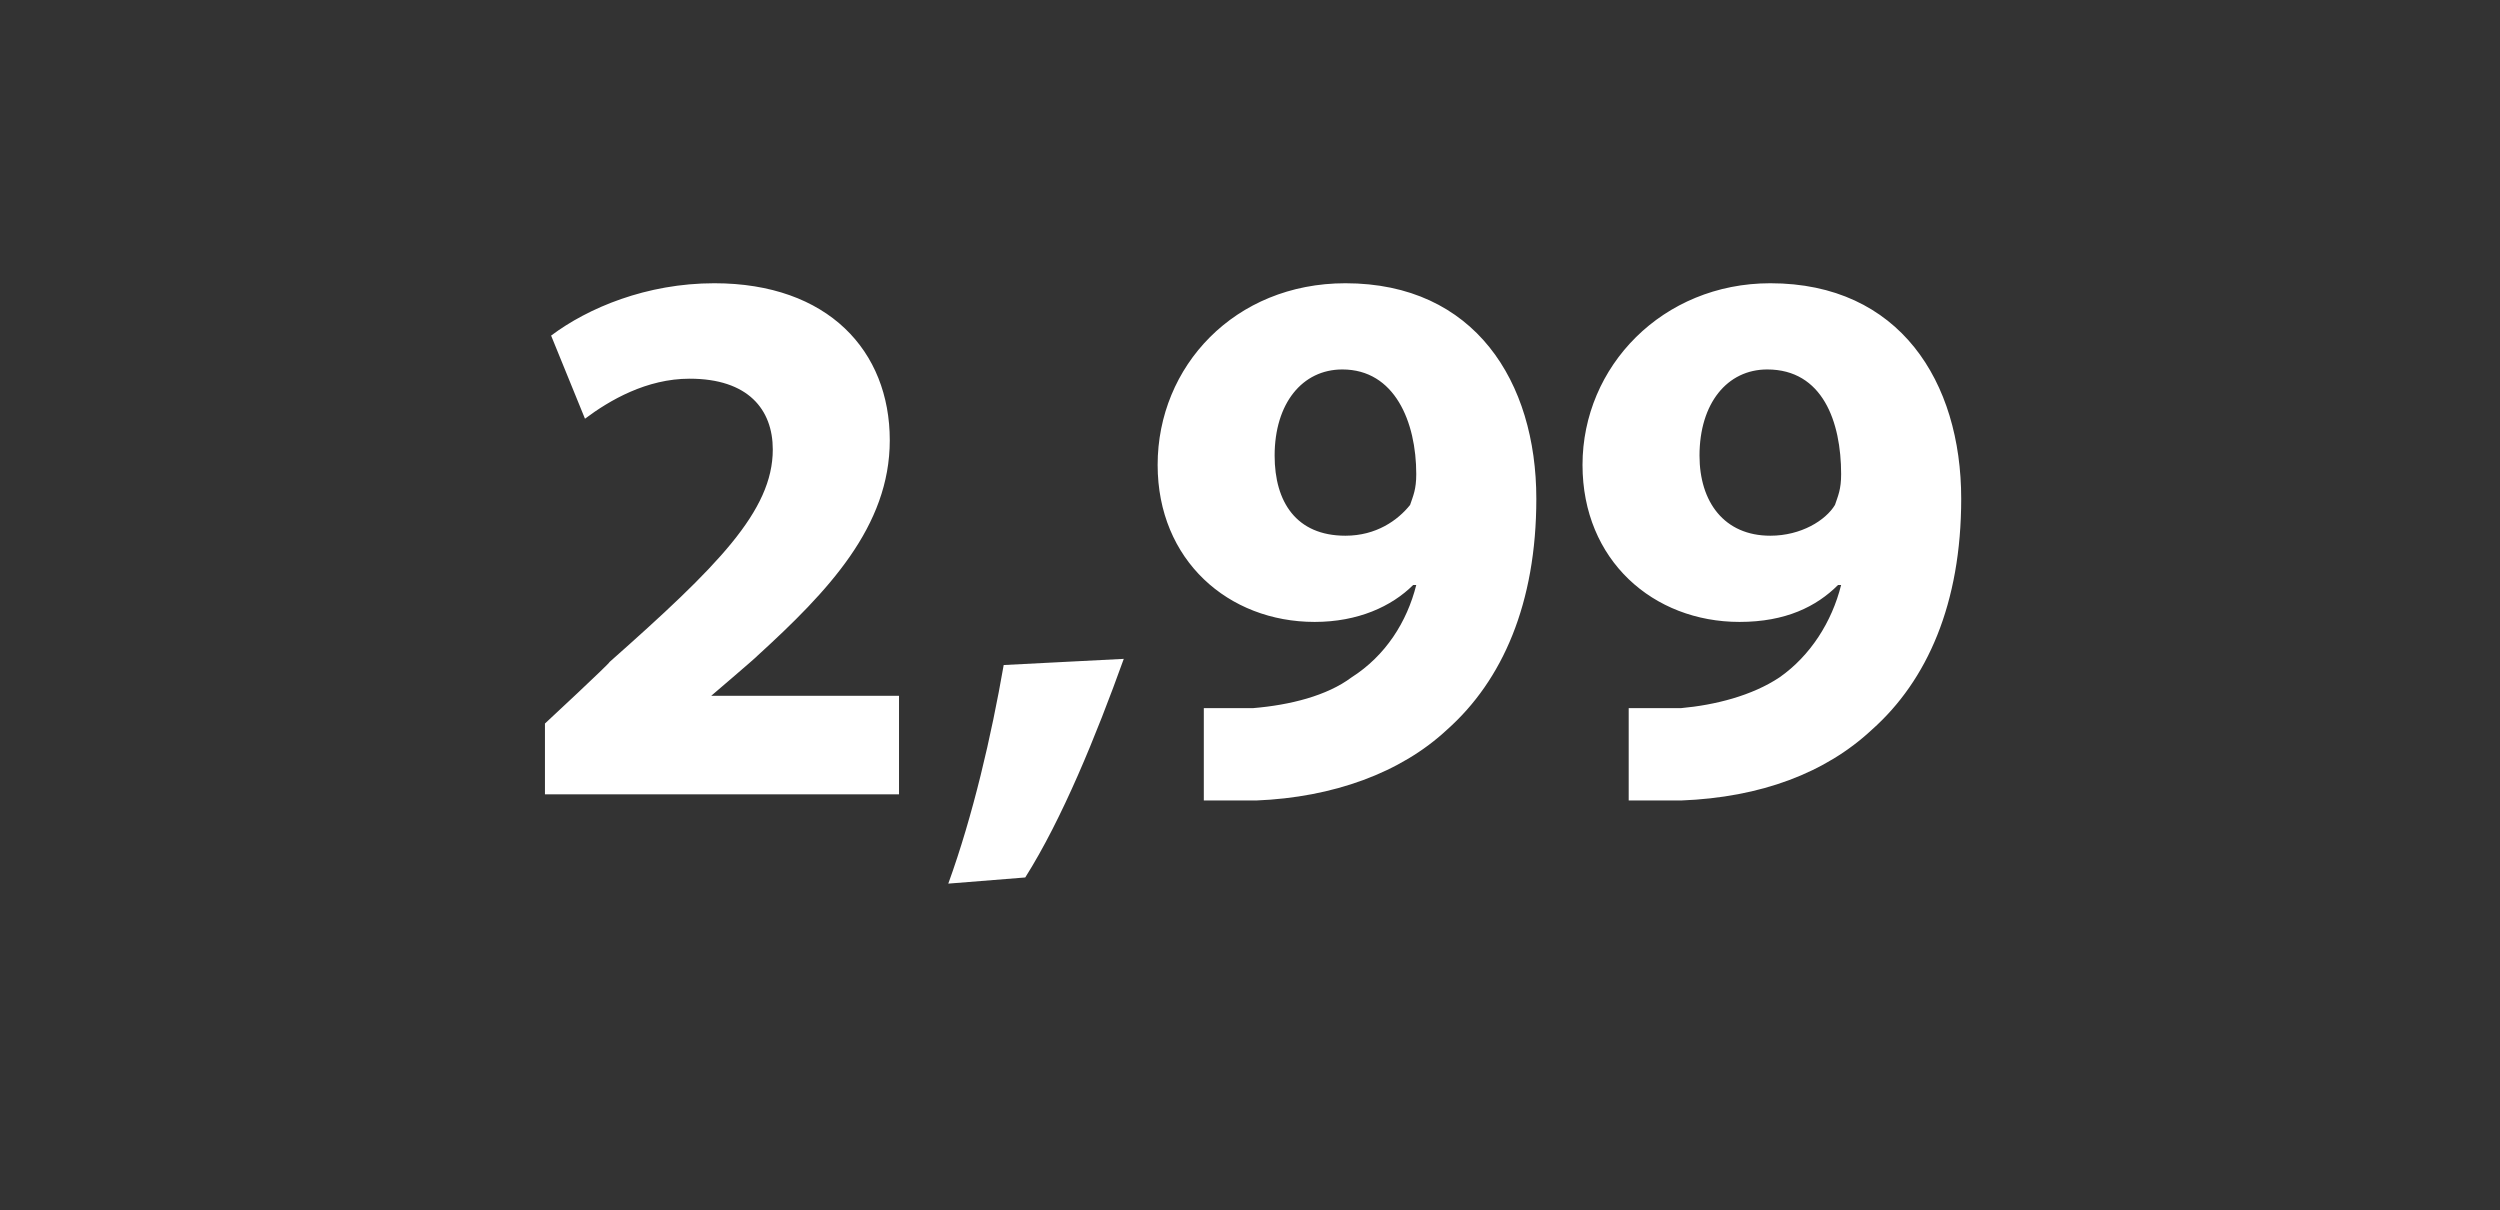 <?xml version="1.0" standalone="no"?><!DOCTYPE svg PUBLIC "-//W3C//DTD SVG 1.1//EN" "http://www.w3.org/Graphics/SVG/1.1/DTD/svg11.dtd"><svg xmlns="http://www.w3.org/2000/svg" version="1.1" width="81.2px" height="39.3px" viewBox="0 -7 81.2 39.3" style="top:-7px"><rect x="0" y="-7" width="81.2" height="39.3" fill="#333333" stroke="none"/>  <desc>2,99</desc>  <defs/>  <g id="Polygon139362">    <path d="M 17.7 18.8 L 17.7 16.5 C 17.7 16.5 19.8 14.55 19.8 14.5 C 23.3 11.4 25.1 9.6 25.1 7.6 C 25.1 6.3 24.3 5.3 22.4 5.3 C 21 5.3 19.8 6 19 6.6 C 19 6.6 17.9 3.9 17.9 3.9 C 19.1 3 21 2.2 23.2 2.2 C 26.9 2.2 28.9 4.4 28.9 7.3 C 28.9 10.1 26.9 12.2 24.6 14.3 C 24.6 14.32 23.1 15.6 23.1 15.6 L 23.1 15.6 L 29.2 15.6 L 29.2 18.8 L 17.7 18.8 Z M 30.8 21.7 C 31.6 19.5 32.2 16.9 32.6 14.6 C 32.6 14.6 36.5 14.4 36.5 14.4 C 35.6 16.9 34.5 19.6 33.3 21.5 C 33.3 21.5 30.8 21.7 30.8 21.7 Z M 39.1 16 C 39.6 16 40 16 40.7 16 C 41.9 15.9 43.1 15.6 43.9 15 C 45 14.3 45.7 13.2 46 12 C 46 12 45.9 12 45.9 12 C 45.2 12.7 44.1 13.2 42.7 13.2 C 39.9 13.2 37.6 11.2 37.6 8.1 C 37.6 4.9 40.1 2.2 43.7 2.2 C 47.9 2.2 49.9 5.4 49.9 9.2 C 49.9 12.6 48.8 15.1 47 16.7 C 45.5 18.1 43.3 18.9 40.8 19 C 40.2 19 39.5 19 39.1 19 C 39.1 19 39.1 16 39.1 16 Z M 41.4 7.8 C 41.4 9.3 42.1 10.4 43.7 10.4 C 44.7 10.4 45.4 9.9 45.8 9.4 C 45.9 9.1 46 8.9 46 8.4 C 46 6.7 45.3 5 43.6 5 C 42.3 5 41.4 6.1 41.4 7.8 Z M 52.9 16 C 53.4 16 53.8 16 54.6 16 C 55.7 15.9 56.9 15.6 57.8 15 C 58.8 14.3 59.5 13.2 59.8 12 C 59.8 12 59.7 12 59.7 12 C 59 12.7 58 13.2 56.5 13.2 C 53.7 13.2 51.4 11.2 51.4 8.1 C 51.4 4.9 54 2.2 57.5 2.2 C 61.7 2.2 63.7 5.4 63.7 9.2 C 63.7 12.6 62.6 15.1 60.8 16.7 C 59.3 18.1 57.2 18.9 54.6 19 C 54 19 53.3 19 52.9 19 C 52.9 19 52.9 16 52.9 16 Z M 55.2 7.8 C 55.2 9.3 56 10.4 57.5 10.4 C 58.5 10.4 59.3 9.9 59.6 9.4 C 59.7 9.1 59.8 8.9 59.8 8.4 C 59.8 6.7 59.2 5 57.4 5 C 56.1 5 55.2 6.1 55.2 7.8 Z " stroke="none" fill="#fff"/>  </g></svg>